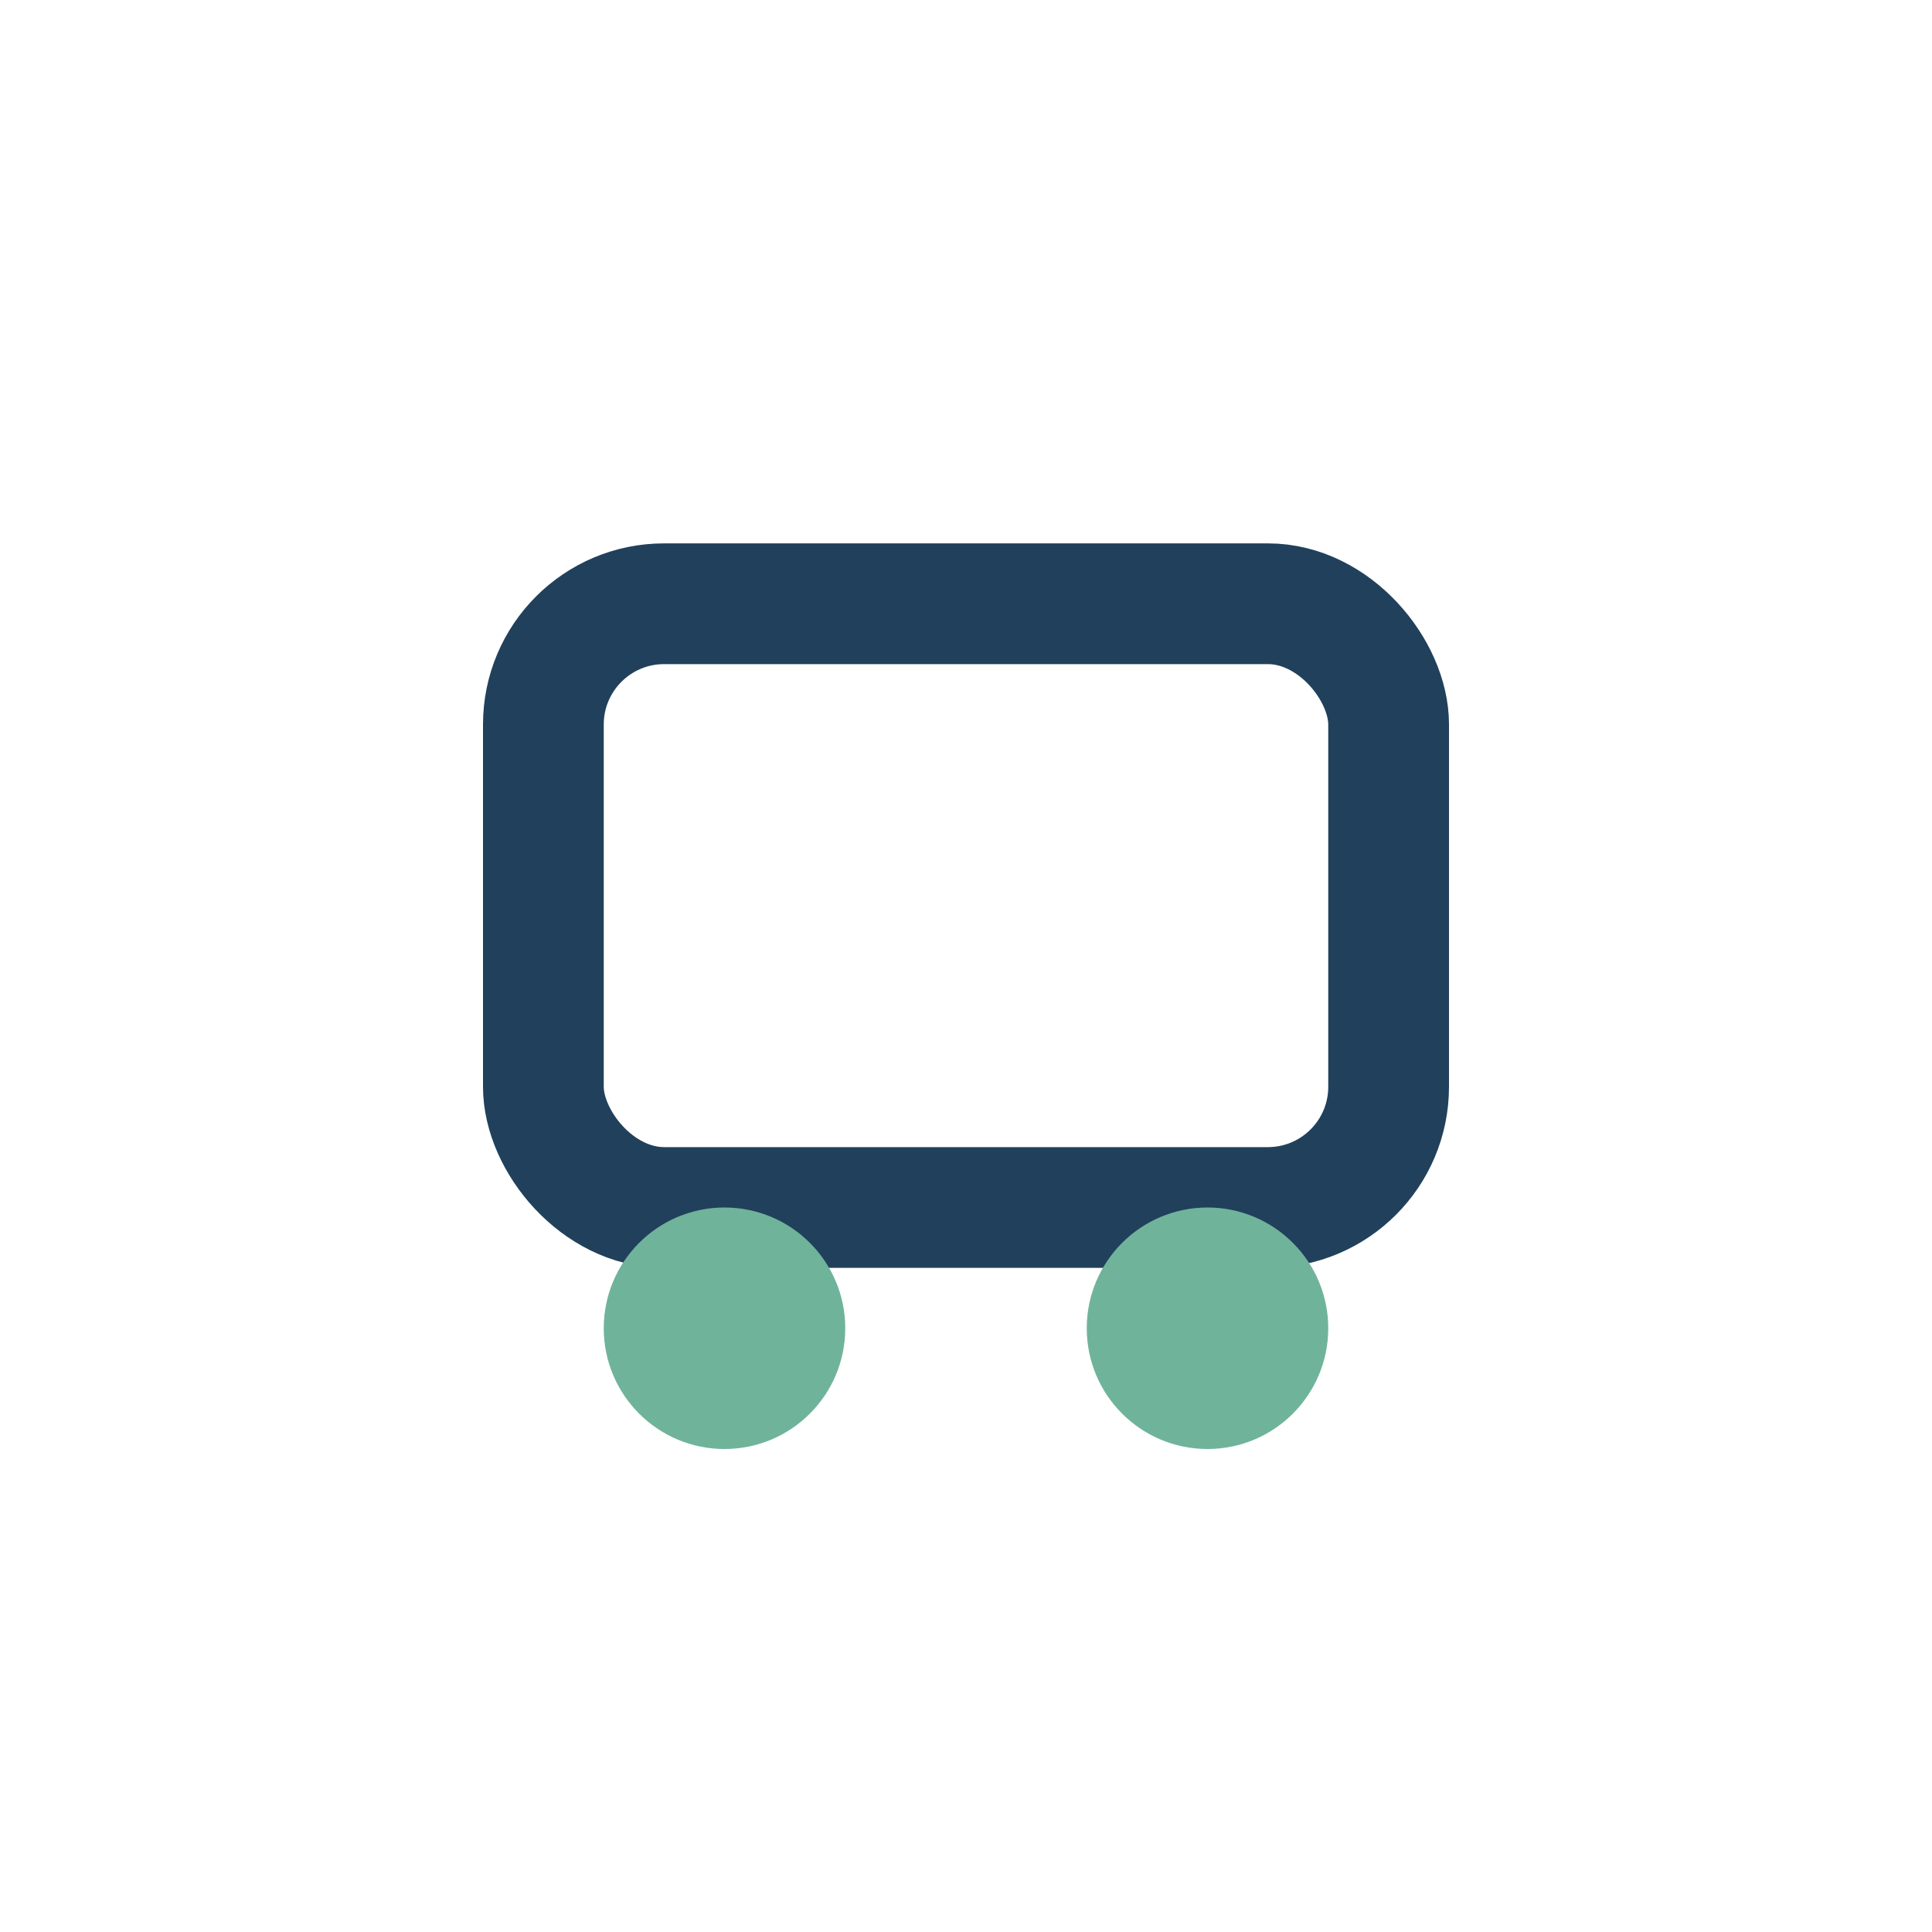 <?xml version="1.0" encoding="UTF-8"?>
<svg xmlns="http://www.w3.org/2000/svg" width="32" height="32" viewBox="0 0 32 32"><rect x="9" y="10" width="14" height="10" rx="2" fill="none" stroke="#21405B" stroke-width="2"/><circle cx="12" cy="22" r="2" fill="#6FB39B"/><circle cx="20" cy="22" r="2" fill="#6FB39B"/></svg>